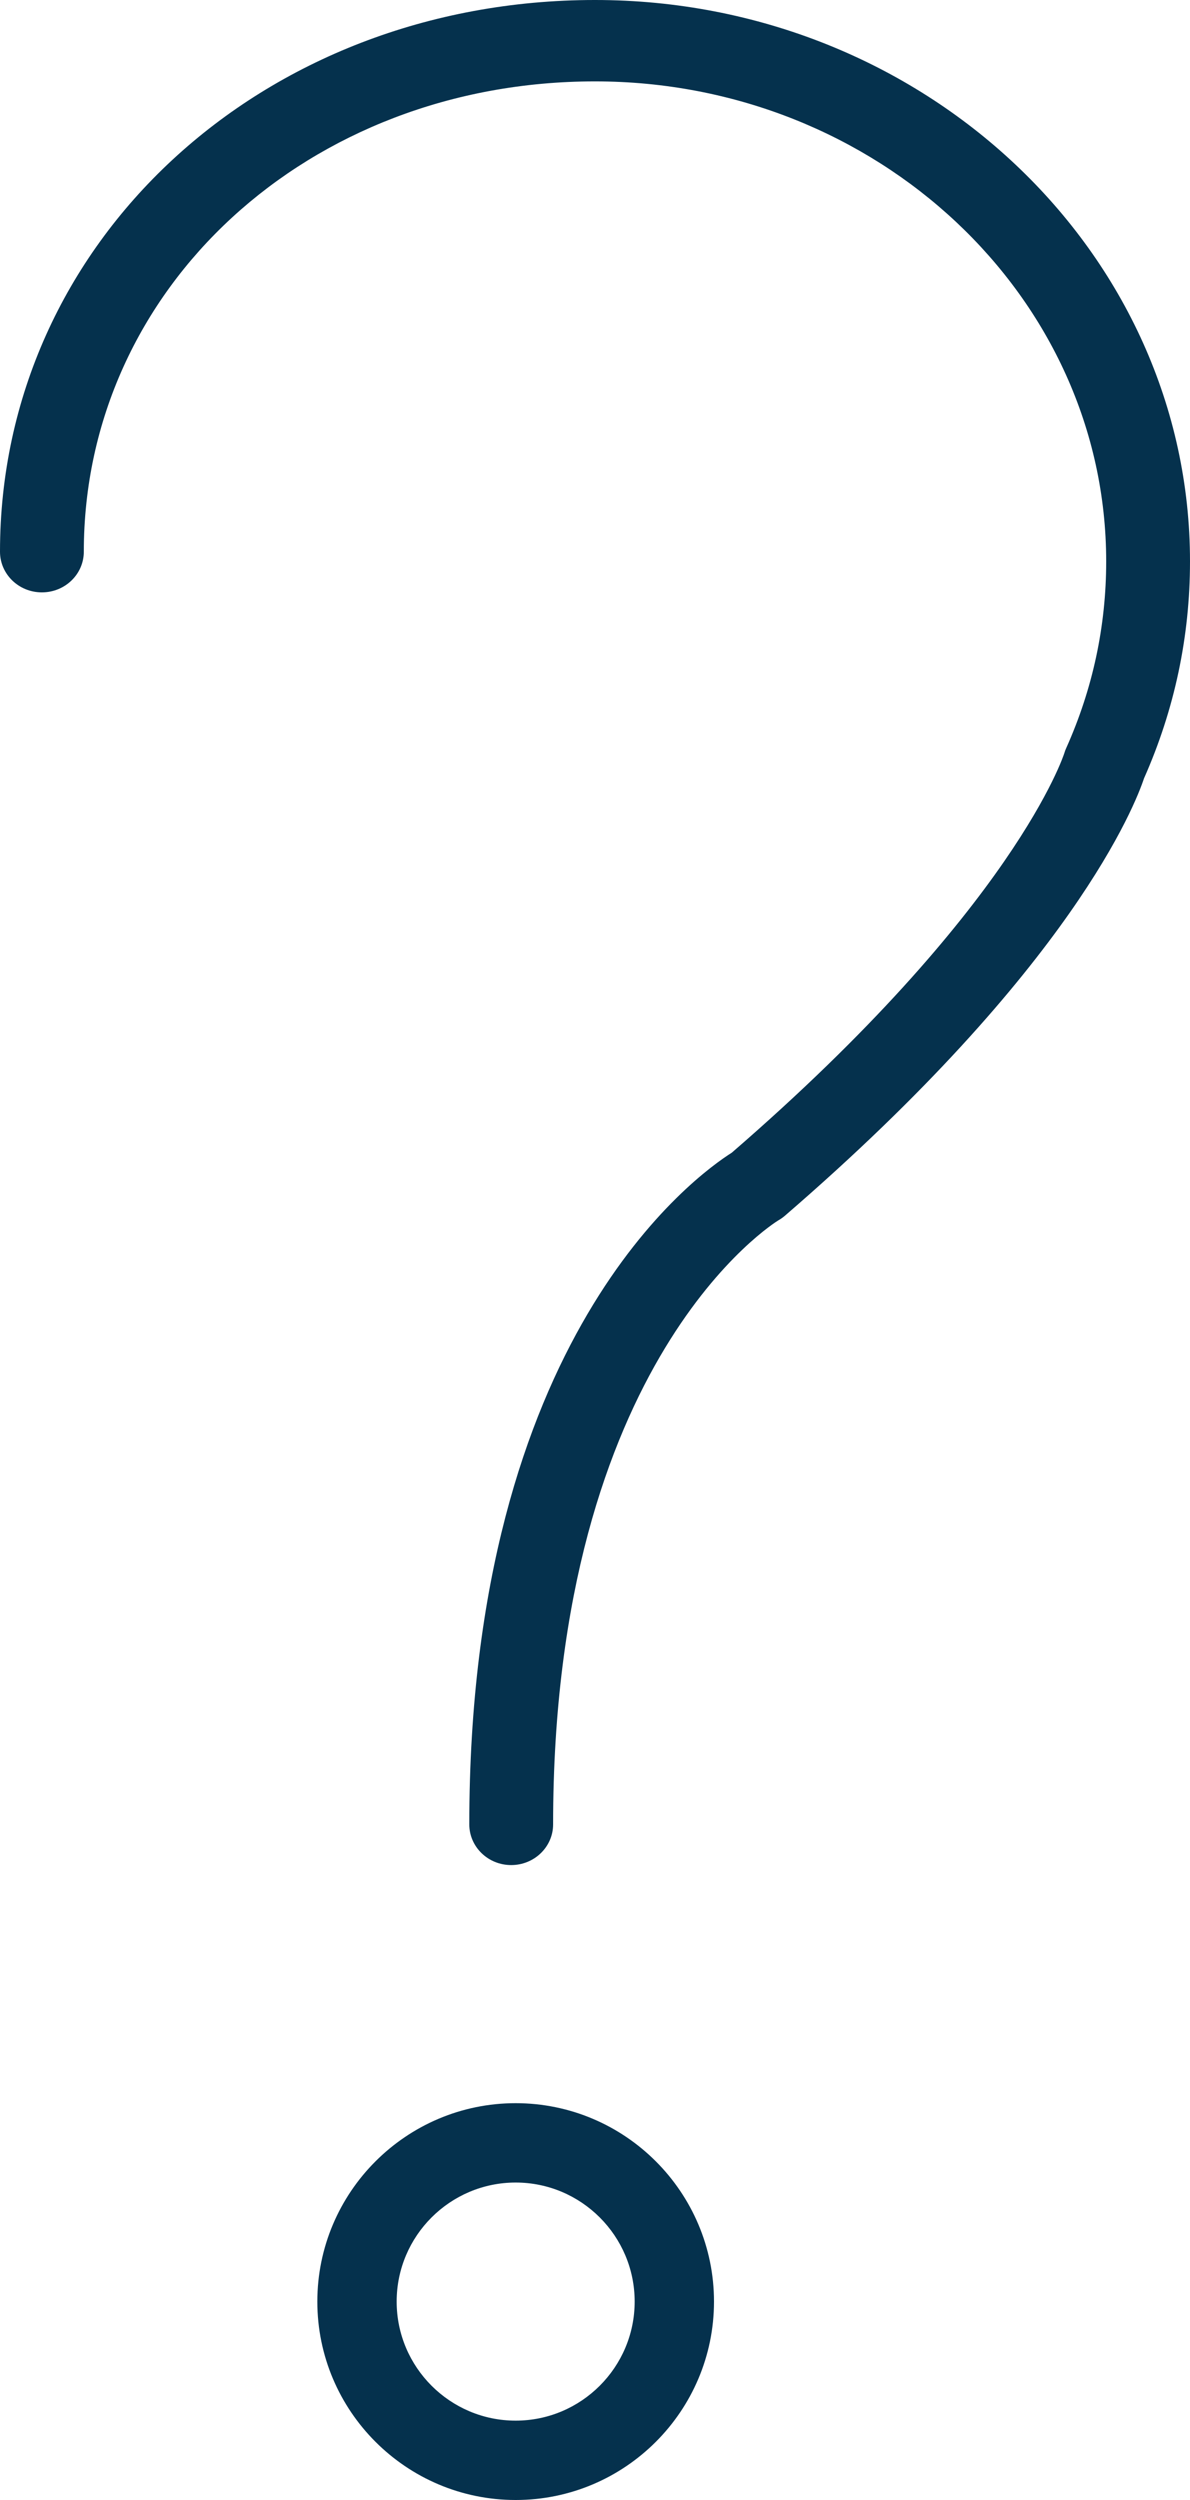 <?xml version="1.0" encoding="UTF-8"?>
<svg width="30px" height="63px" viewBox="0 0 30 63" version="1.1" xmlns="http://www.w3.org/2000/svg" xmlns:xlink="http://www.w3.org/1999/xlink">
    <!-- Generator: Sketch 58 (84663) - https://sketch.com -->
    <title>faqs</title>
    <desc>Created with Sketch.</desc>
    <g id="-ICONS" stroke="none" stroke-width="1" fill="none" fill-rule="evenodd">
        <g id="Icon-Library-(100px-x-100px)" transform="translate(-36, -820)" fill="#05314D">
            <g id="faqs" transform="translate(0, 800)">
                <path d="M48.887,67 C48.304,67 47.831,66.541 47.831,65.975 C47.831,53.692 53.572,49.601 54.448,49.048 C61.586,42.873 62.821,39.014 62.833,38.976 C62.845,38.935 62.862,38.887 62.881,38.848 C63.548,37.359 63.887,35.779 63.887,34.149 C63.887,27.478 58.106,22.051 51,22.051 C43.773,22.051 38.113,27.258 38.113,33.903 C38.113,34.47 37.639,34.928 37.056,34.928 C36.473,34.928 36,34.47 36,33.903 C36,26.108 42.589,20 51,20 C59.271,20 66,26.347 66,34.149 C66,36.043 65.61,37.881 64.841,39.614 C64.627,40.258 63.044,44.376 55.786,50.638 C55.736,50.681 55.679,50.721 55.619,50.755 C55.569,50.785 49.944,54.236 49.944,65.975 C49.944,66.541 49.47,67 48.887,67" id="Fill-143"></path>
                <path d="M49,75 C47.346,75 46,76.346 46,78 C46,79.654 47.346,81 49,81 C50.654,81 52,79.654 52,78 C52,76.346 50.654,75 49,75 M49,83 C46.243,83 44,80.757 44,78 C44,75.243 46.243,73 49,73 C51.757,73 54,75.243 54,78 C54,80.757 51.757,83 49,83" id="Fill-145"></path>
            </g>
        </g>
    </g>
</svg>